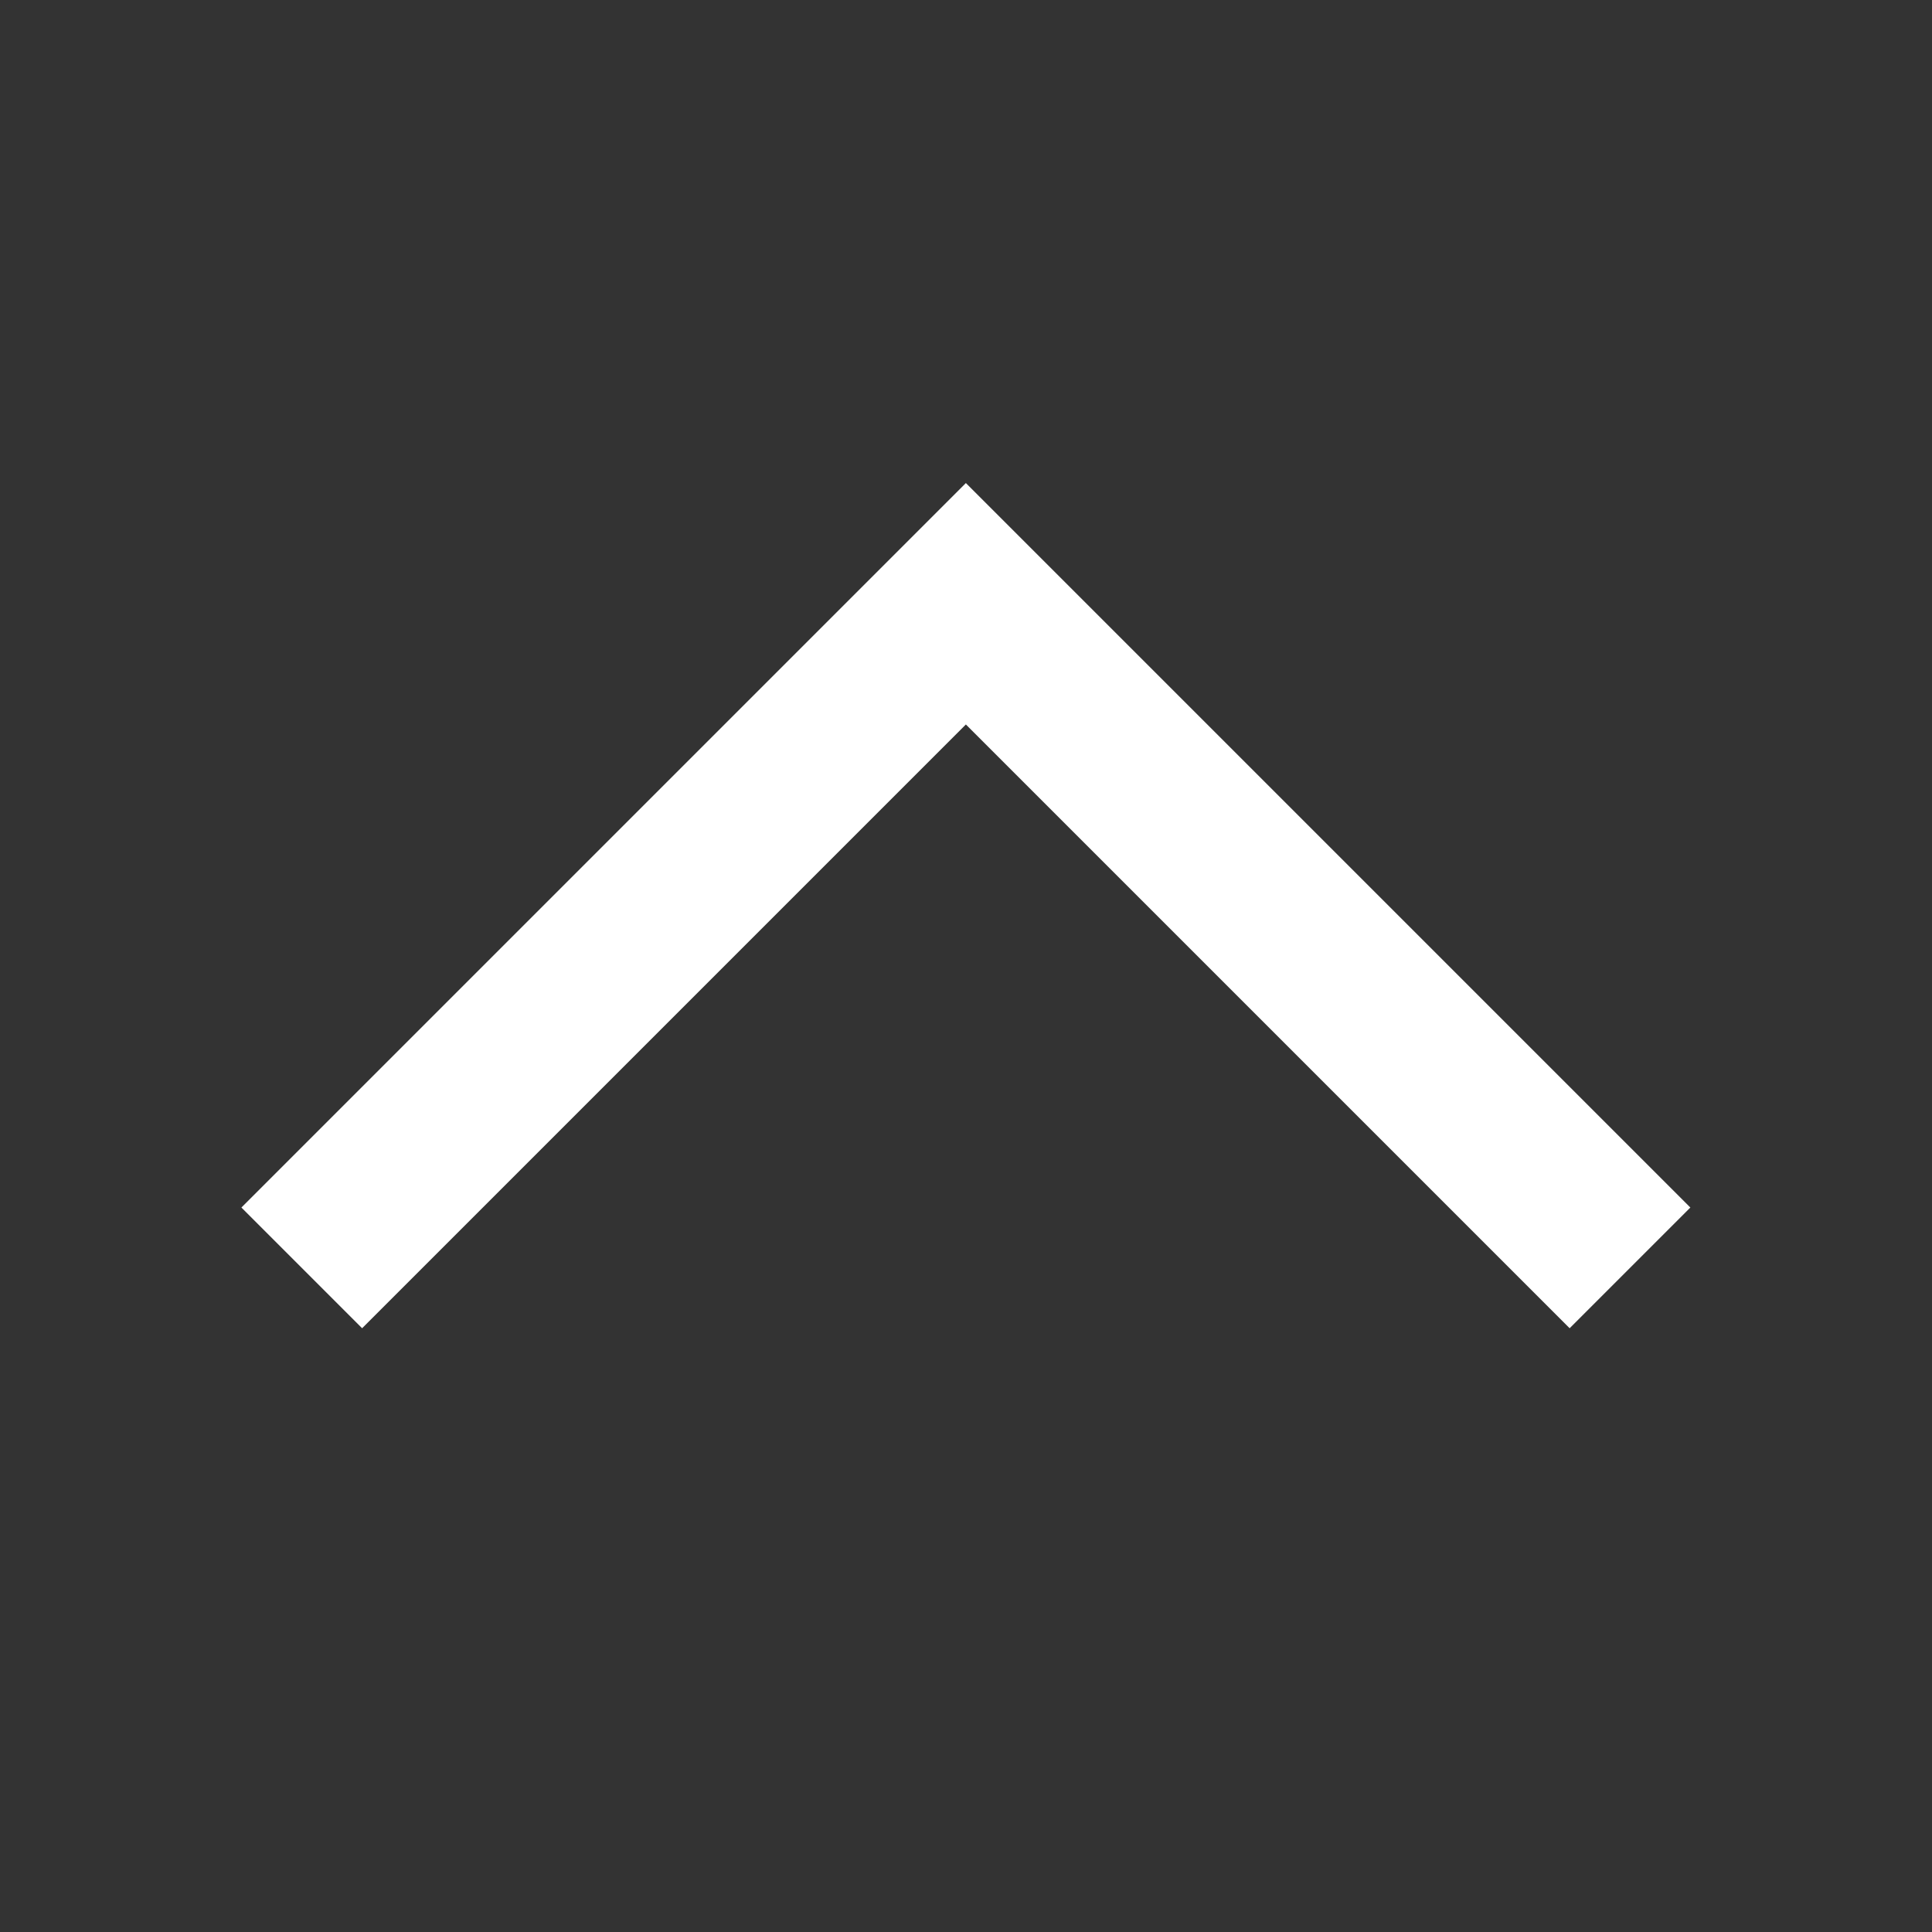 <?xml version="1.0" encoding="UTF-8"?>
<!-- Created with Inkscape (http://www.inkscape.org/) -->
<svg width="32" height="32" version="1.1" viewBox="0 0 8.467 8.467" xmlns="http://www.w3.org/2000/svg">
 <rect x="0" y="0" width="8.467" height="8.467" fill="#333333" stroke="none"/>
 <path d="m4.233 2.117-3.175 3.175 0.529 0.529 2.646-2.646 2.646 2.646 0.529-0.529z" fill="#fff" stroke-linecap="square"/>
</svg>
